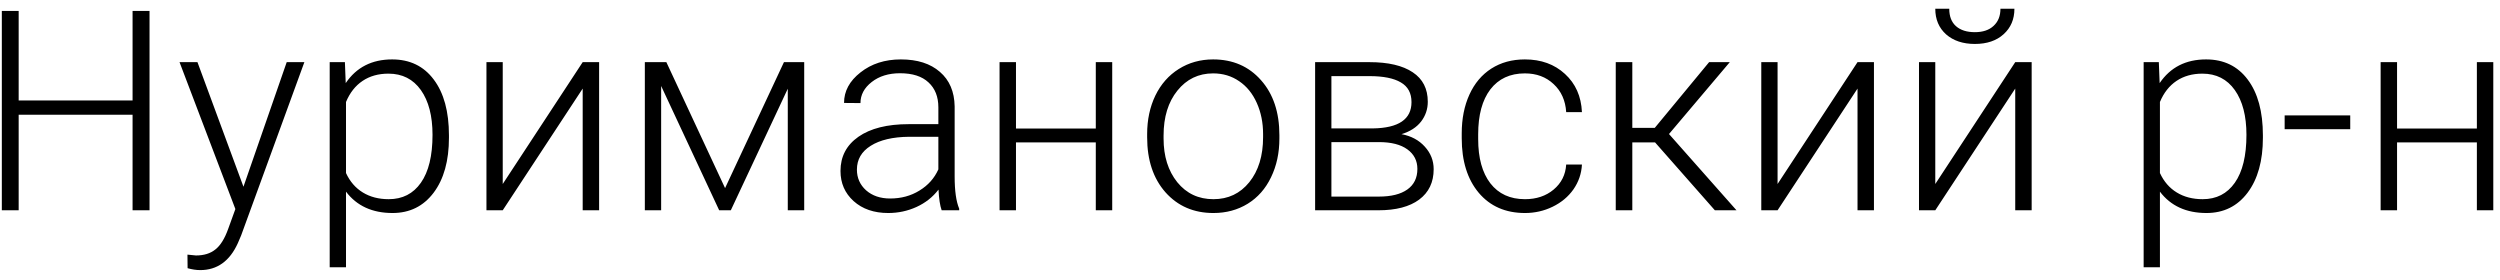 <?xml version="1.0" encoding="UTF-8"?> <svg xmlns="http://www.w3.org/2000/svg" width="107" height="12" viewBox="0 0 107 12" fill="none"> <path d="M6.4 9H5.674V4.91H0.799V9H0.078V0.469H0.799V4.301H5.674V0.469H6.4V9ZM10.42 7.992L12.271 2.66H13.027L10.32 10.078L10.18 10.406C9.832 11.176 9.295 11.56 8.568 11.56C8.4 11.56 8.221 11.533 8.029 11.479L8.023 10.898L8.387 10.934C8.73 10.934 9.008 10.848 9.219 10.676C9.434 10.508 9.615 10.217 9.764 9.803L10.074 8.947L7.684 2.66H8.451L10.42 7.992ZM19.215 5.895C19.215 6.883 18.996 7.668 18.558 8.25C18.121 8.828 17.535 9.117 16.801 9.117C15.934 9.117 15.27 8.812 14.809 8.203V11.438H14.111V2.66H14.762L14.797 3.557C15.254 2.881 15.916 2.543 16.783 2.543C17.541 2.543 18.135 2.83 18.564 3.404C18.998 3.979 19.215 4.775 19.215 5.795V5.895ZM18.512 5.771C18.512 4.963 18.346 4.324 18.014 3.855C17.682 3.387 17.219 3.152 16.625 3.152C16.195 3.152 15.826 3.256 15.518 3.463C15.209 3.67 14.973 3.971 14.809 4.365V7.406C14.976 7.77 15.217 8.047 15.529 8.238C15.842 8.43 16.211 8.525 16.637 8.525C17.227 8.525 17.686 8.291 18.014 7.822C18.346 7.35 18.512 6.666 18.512 5.771ZM24.939 2.66H25.642V9H24.939V3.791L21.517 9H20.82V2.66H21.517V7.875L24.939 2.66ZM31.033 8.051L33.553 2.66H34.42V9H33.717V3.797L31.279 9H30.781L28.297 3.68V9H27.599V2.66H28.52L31.033 8.051ZM40.303 9C40.232 8.801 40.187 8.506 40.168 8.115C39.922 8.436 39.607 8.684 39.224 8.859C38.846 9.031 38.443 9.117 38.017 9.117C37.408 9.117 36.914 8.947 36.535 8.607C36.16 8.268 35.973 7.838 35.973 7.318C35.973 6.701 36.228 6.213 36.74 5.854C37.256 5.494 37.973 5.314 38.891 5.314H40.162V4.594C40.162 4.141 40.021 3.785 39.74 3.527C39.463 3.266 39.057 3.135 38.521 3.135C38.033 3.135 37.629 3.26 37.309 3.51C36.988 3.76 36.828 4.061 36.828 4.412L36.125 4.406C36.125 3.902 36.359 3.467 36.828 3.1C37.297 2.729 37.873 2.543 38.557 2.543C39.264 2.543 39.82 2.721 40.227 3.076C40.637 3.428 40.848 3.92 40.859 4.553V7.553C40.859 8.166 40.924 8.625 41.053 8.93V9H40.303ZM38.099 8.496C38.568 8.496 38.986 8.383 39.353 8.156C39.724 7.93 39.994 7.627 40.162 7.248V5.854H38.908C38.209 5.861 37.662 5.99 37.267 6.24C36.873 6.486 36.676 6.826 36.676 7.26C36.676 7.615 36.807 7.91 37.068 8.145C37.334 8.379 37.678 8.496 38.099 8.496ZM47.603 9H46.9V6.094H43.484V9H42.781V2.66H43.484V5.502H46.9V2.66H47.603V9ZM49.098 5.736C49.098 5.127 49.215 4.578 49.449 4.09C49.687 3.602 50.021 3.223 50.451 2.953C50.885 2.68 51.375 2.543 51.922 2.543C52.766 2.543 53.449 2.84 53.973 3.434C54.496 4.023 54.758 4.807 54.758 5.783V5.93C54.758 6.543 54.639 7.096 54.4 7.588C54.166 8.076 53.834 8.453 53.404 8.719C52.974 8.984 52.484 9.117 51.934 9.117C51.094 9.117 50.41 8.822 49.883 8.232C49.359 7.639 49.098 6.854 49.098 5.877V5.736ZM49.801 5.93C49.801 6.688 49.996 7.311 50.387 7.799C50.781 8.283 51.297 8.525 51.934 8.525C52.566 8.525 53.078 8.283 53.469 7.799C53.863 7.311 54.06 6.668 54.06 5.871V5.736C54.06 5.252 53.971 4.809 53.791 4.406C53.611 4.004 53.359 3.693 53.035 3.475C52.711 3.252 52.34 3.141 51.922 3.141C51.297 3.141 50.787 3.387 50.392 3.879C49.998 4.367 49.801 5.008 49.801 5.801V5.93ZM56.287 9V2.66H58.613C59.418 2.66 60.035 2.805 60.465 3.094C60.895 3.379 61.109 3.799 61.109 4.354C61.109 4.67 61.014 4.953 60.822 5.203C60.631 5.449 60.352 5.629 59.984 5.742C60.398 5.82 60.73 5.998 60.98 6.275C61.234 6.553 61.361 6.875 61.361 7.242C61.361 7.801 61.154 8.234 60.74 8.543C60.33 8.848 59.748 9 58.994 9H56.287ZM56.984 6.082V8.414H59.017C59.545 8.414 59.951 8.312 60.236 8.109C60.521 7.906 60.664 7.613 60.664 7.23C60.664 6.879 60.521 6.6 60.236 6.393C59.951 6.186 59.545 6.082 59.017 6.082H56.984ZM56.984 5.496H58.76C59.861 5.48 60.412 5.105 60.412 4.371C60.412 3.984 60.26 3.703 59.955 3.527C59.654 3.348 59.207 3.258 58.613 3.258H56.984V5.496ZM65.269 8.525C65.758 8.525 66.166 8.389 66.494 8.115C66.826 7.838 67.006 7.48 67.033 7.043H67.707C67.687 7.43 67.566 7.783 67.344 8.104C67.121 8.42 66.824 8.668 66.453 8.848C66.086 9.027 65.691 9.117 65.269 9.117C64.437 9.117 63.777 8.828 63.289 8.25C62.805 7.672 62.562 6.895 62.562 5.918V5.707C62.562 5.082 62.672 4.529 62.891 4.049C63.109 3.568 63.422 3.197 63.828 2.936C64.238 2.674 64.717 2.543 65.264 2.543C65.959 2.543 66.531 2.75 66.98 3.164C67.433 3.578 67.676 4.123 67.707 4.799H67.033C67.002 4.303 66.822 3.902 66.494 3.598C66.17 3.293 65.76 3.141 65.264 3.141C64.631 3.141 64.139 3.369 63.787 3.826C63.439 4.283 63.266 4.924 63.266 5.748V5.953C63.266 6.762 63.439 7.393 63.787 7.846C64.139 8.299 64.633 8.525 65.269 8.525ZM70.836 6.094H69.863V9H69.154V2.66H69.863V5.473H70.824L73.15 2.66H74.035L71.433 5.736L74.322 9H73.396L70.836 6.094ZM79.502 2.66H80.205V9H79.502V3.791L76.08 9H75.383V2.66H76.08V7.875L79.502 2.66ZM86.252 2.66H86.955V9H86.252V3.791L82.83 9H82.133V2.66H82.83V7.875L86.252 2.66ZM86.217 0.375C86.217 0.824 86.062 1.188 85.754 1.465C85.449 1.742 85.039 1.881 84.523 1.881C84.016 1.881 83.605 1.744 83.293 1.471C82.984 1.193 82.83 0.828 82.83 0.375H83.428C83.428 0.699 83.523 0.947 83.715 1.119C83.91 1.291 84.18 1.377 84.523 1.377C84.867 1.377 85.135 1.287 85.326 1.107C85.521 0.928 85.619 0.684 85.619 0.375H86.217ZM96.852 5.895C96.852 6.883 96.633 7.668 96.195 8.25C95.758 8.828 95.172 9.117 94.437 9.117C93.57 9.117 92.906 8.812 92.445 8.203V11.438H91.748V2.66H92.398L92.433 3.557C92.891 2.881 93.553 2.543 94.42 2.543C95.178 2.543 95.771 2.83 96.201 3.404C96.635 3.979 96.852 4.775 96.852 5.795V5.895ZM96.148 5.771C96.148 4.963 95.982 4.324 95.65 3.855C95.318 3.387 94.855 3.152 94.262 3.152C93.832 3.152 93.463 3.256 93.154 3.463C92.846 3.67 92.609 3.971 92.445 4.365V7.406C92.613 7.77 92.853 8.047 93.166 8.238C93.478 8.43 93.848 8.525 94.273 8.525C94.863 8.525 95.322 8.291 95.65 7.822C95.982 7.35 96.148 6.666 96.148 5.771ZM100.59 5.531H97.783V4.939H100.59V5.531ZM106.713 9H106.01V6.094H102.594V9H101.891V2.66H102.594V5.502H106.01V2.66H106.713V9Z" fill="black"></path> </svg> 